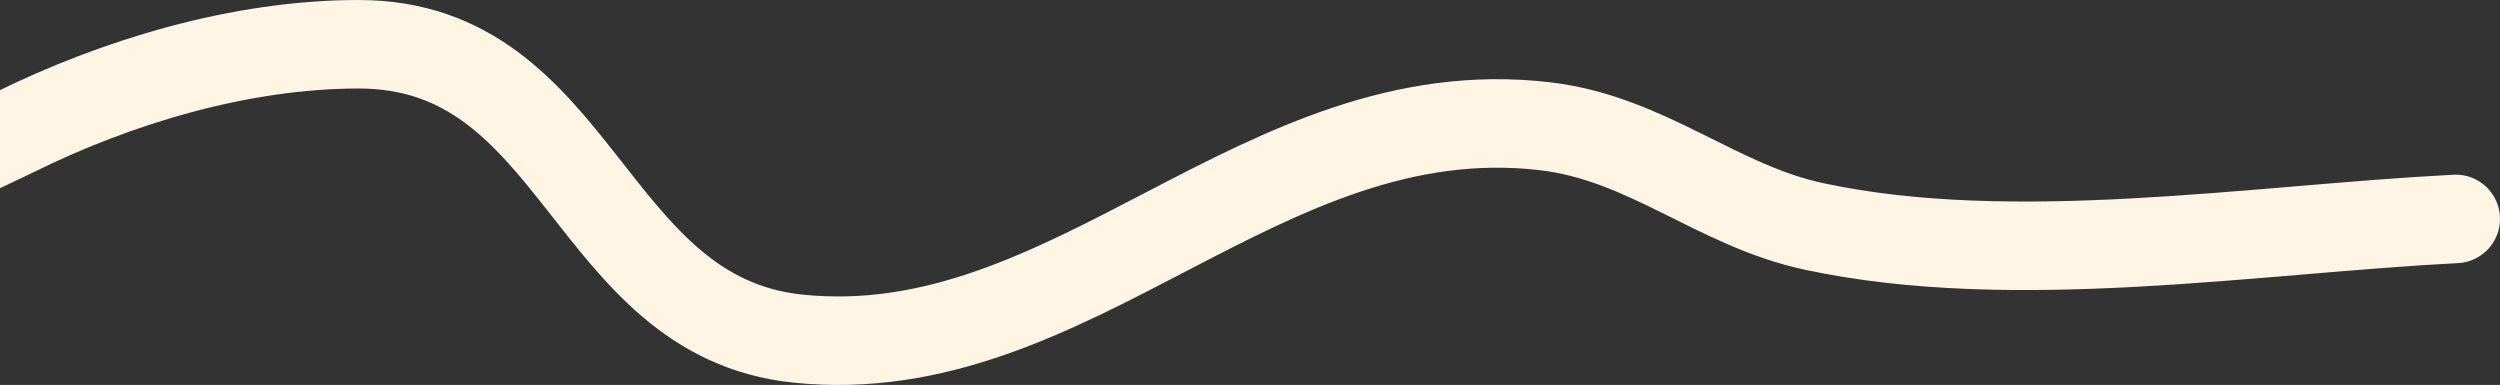 <svg width="565" height="87" viewBox="0 0 565 87" fill="none" xmlns="http://www.w3.org/2000/svg">
<rect x="0" y="0" width="565" height="87" fill="#333333" stroke="none"/>
<path d="M-28 51.668C-25.768 42.518 -4.941 33.957 3.349 29.86C26.105 18.611 54.17 10 81.052 10C131.118 10 132.677 71.553 180.299 76.523C242.434 83.008 285.014 21.073 349.078 28.519C372.258 31.213 387.922 46.459 409.993 51.181C455.155 60.842 509.501 51.807 555 49.475" stroke="#FFF5E5" stroke-width="20" stroke-linecap="round"/>
</svg>
